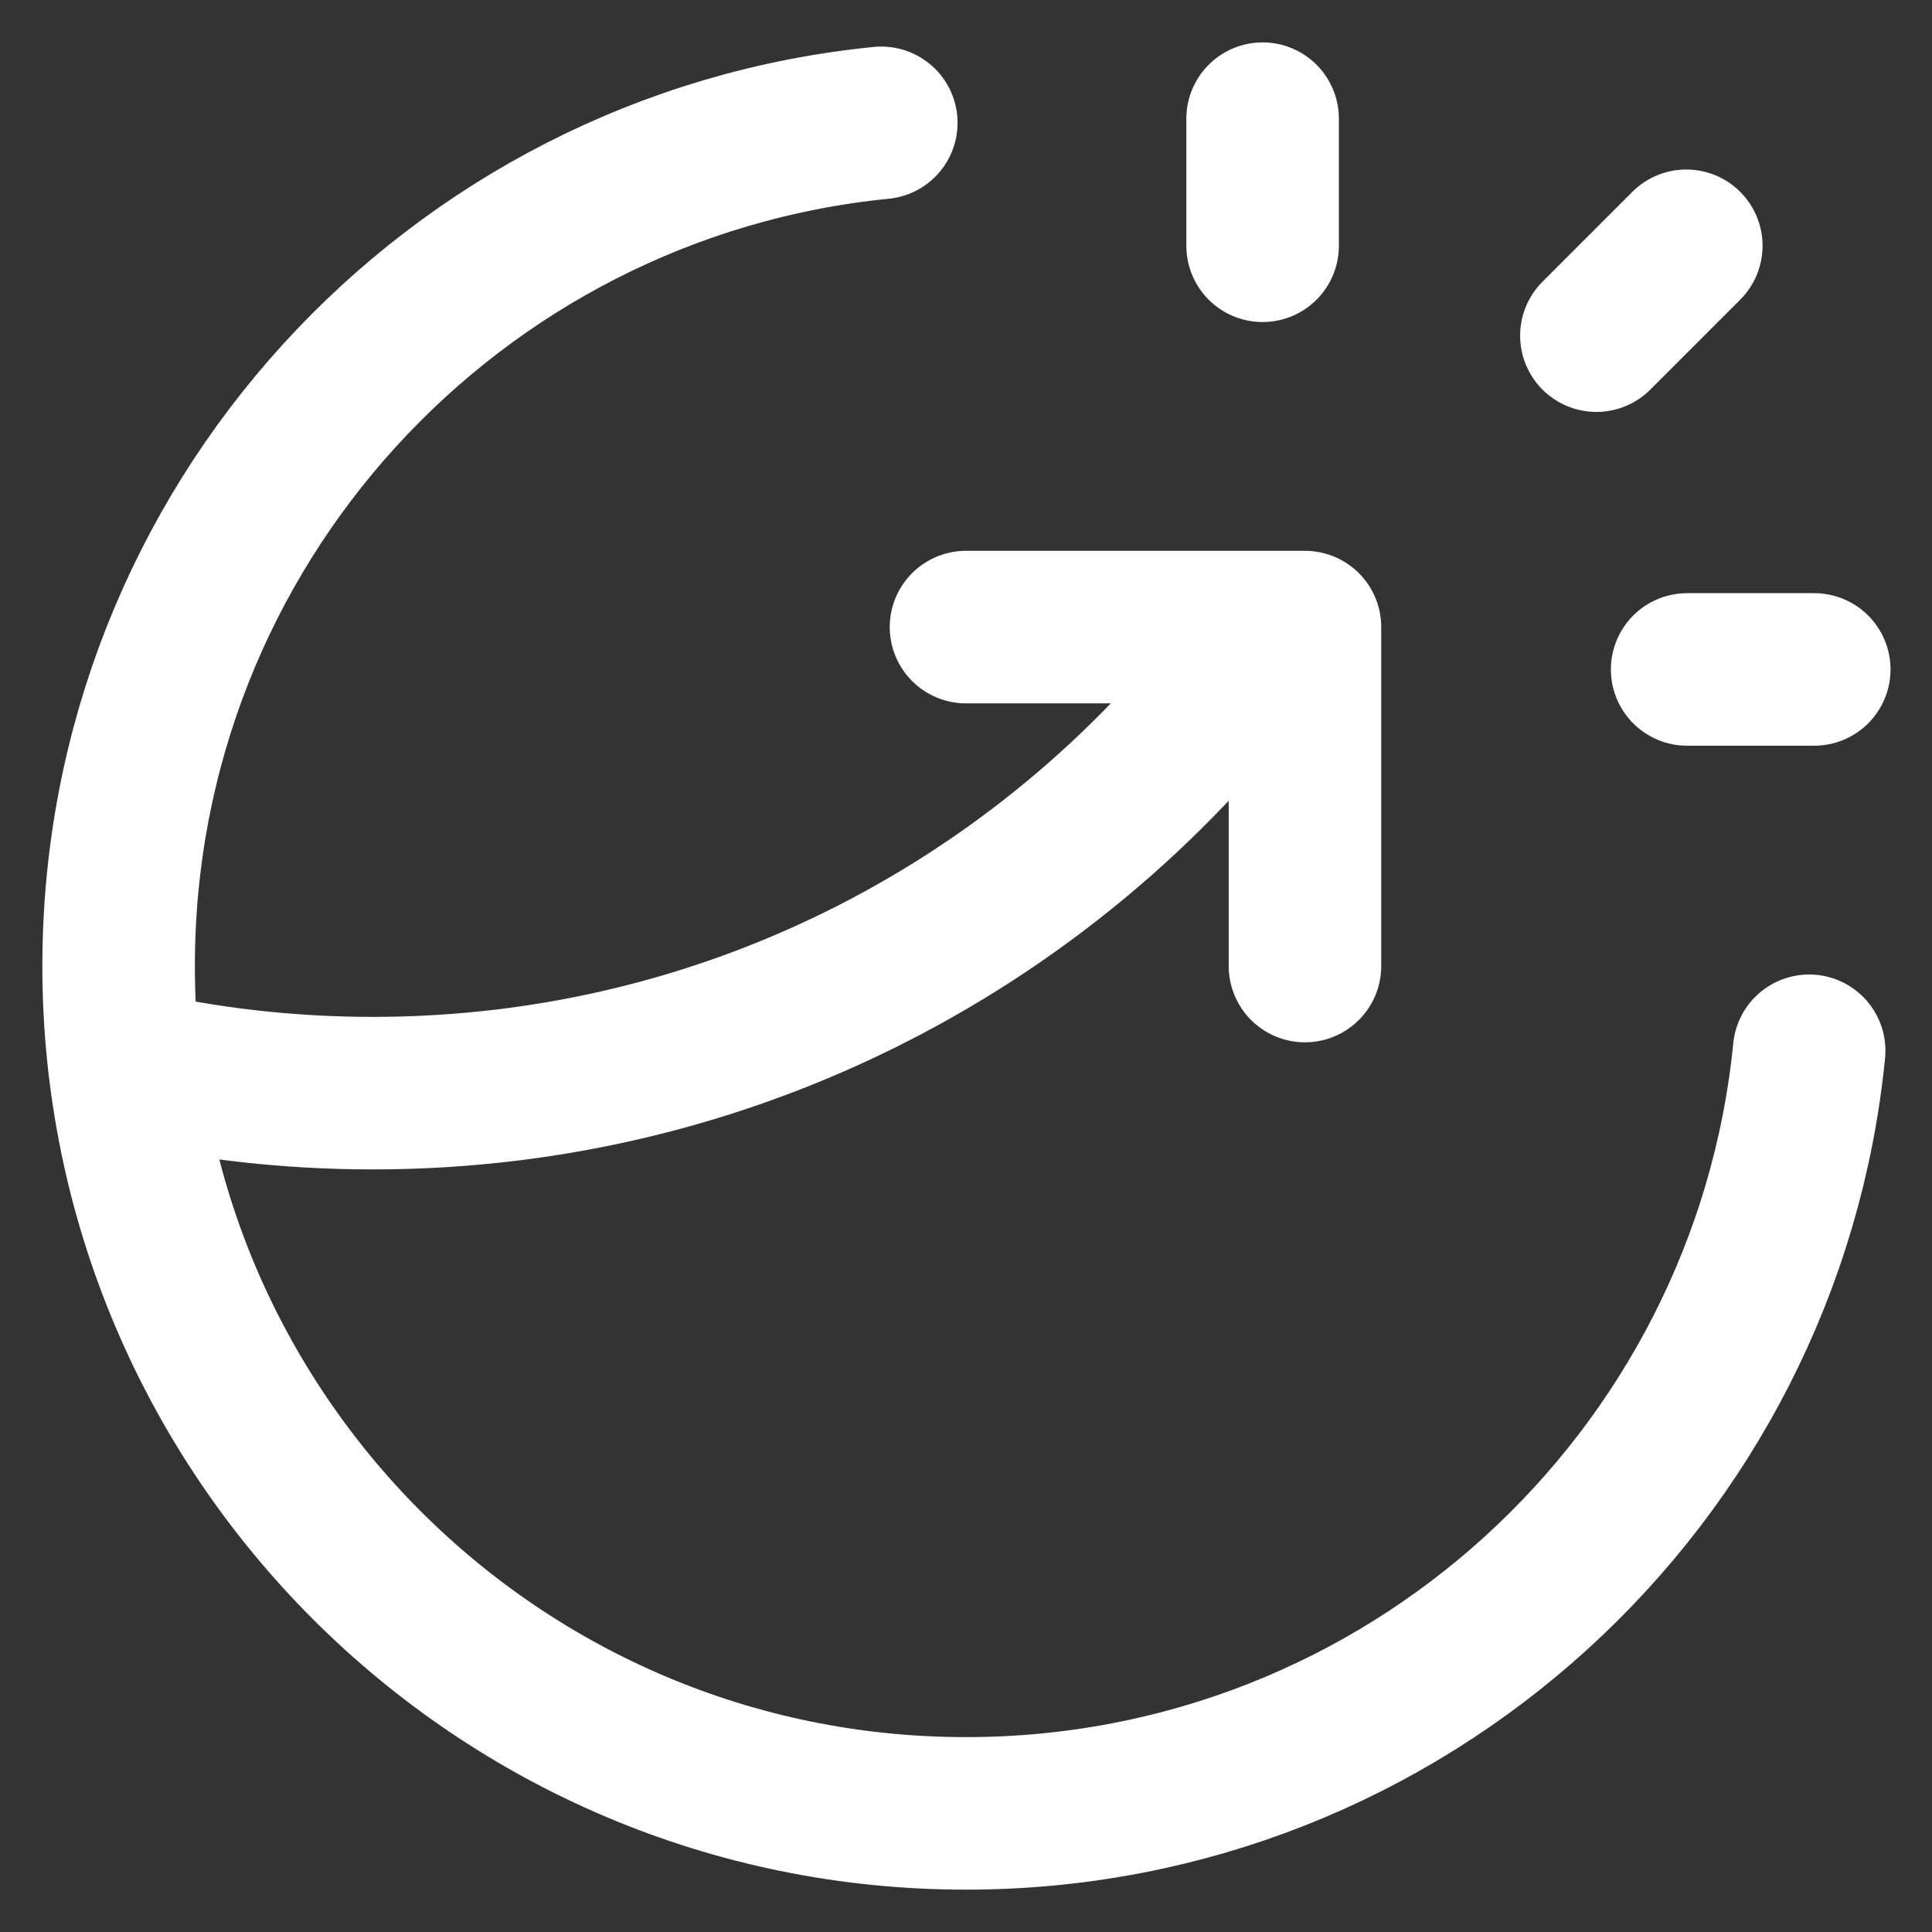 <svg width="38" height="38" viewBox="0 0 38 38" fill="none" xmlns="http://www.w3.org/2000/svg">
<rect x="0" y="0" width="38" height="38" fill="#333333" stroke="none"/>
<path d="M24.834 4.834V2.334M31.399 6.602L33.167 4.834M33.184 13.167H35.684M35.584 20.667C34.748 29.09 27.642 35.667 19 35.667C9.795 35.667 2.333 28.205 2.333 19.001C2.333 10.358 8.911 3.252 17.334 2.416M19 12.334H25.667V19.001M25.033 12.334C21.109 17.88 14.644 21.501 7.333 21.501C5.662 21.501 4.035 21.311 2.472 20.953" stroke="white" stroke-width="3" stroke-linecap="round" stroke-linejoin="round"/>
</svg>
